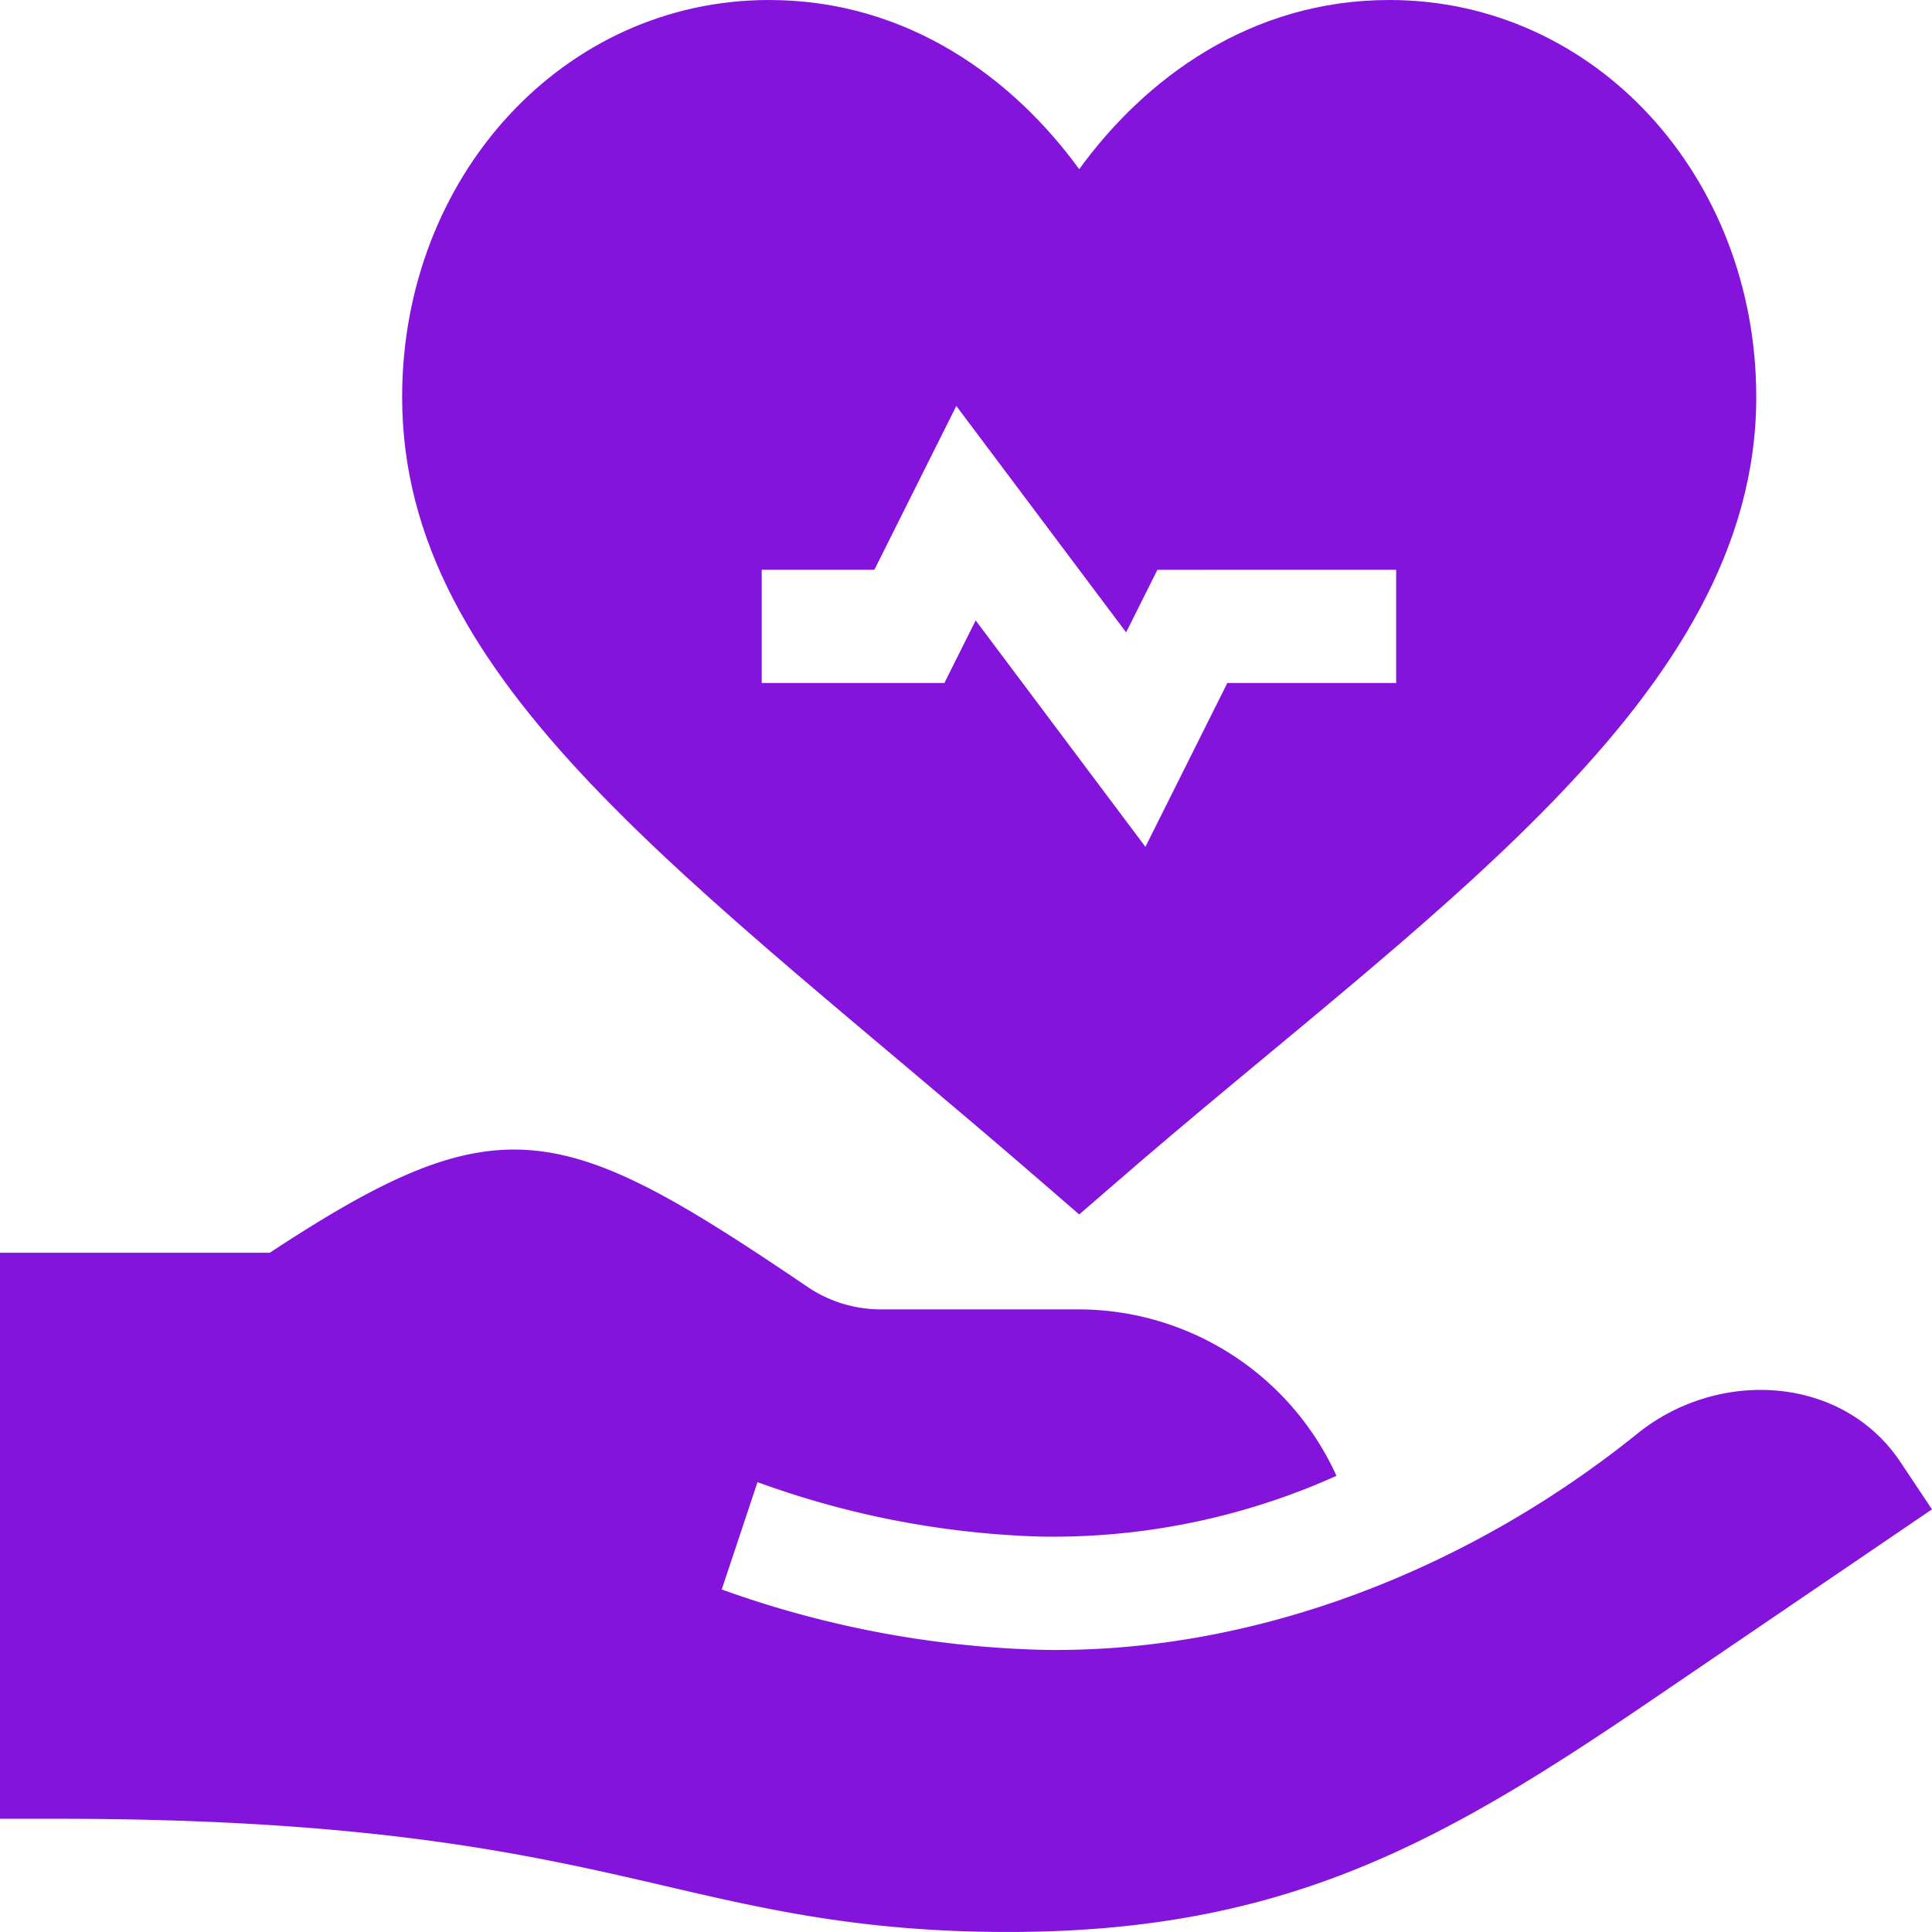 <svg id="icn_reason04" xmlns="http://www.w3.org/2000/svg" width="135.02" height="135.02" viewBox="0 0 135.02 135.02">
  <path id="パス_663" data-name="パス 663" d="M175.567,0c-9.735,0-17.1,5.52-21.679,11.824C149.307,5.52,141.944,0,132.209,0c-14.378,0-25.638,12.339-25.638,27.752,0,20.088,20.223,33.645,44.725,54.878l2.592,2.244,2.592-2.244c21.633-18.768,44.725-33.838,44.725-54.878C201.205,12.339,189.945,0,175.567,0Zm.473,47.732h-11.8l-5.725,11.45L146.653,43.359l-2.186,4.373H131.7V39.82h7.873L145.3,28.37l11.867,15.823,2.186-4.373H176.04Z" transform="translate(-78.467)" fill="#8414db"/>
  <path id="パス_664" data-name="パス 664" d="M114.439,324.495c-11.564,9.321-26.418,15.328-41.4,15.121a71.331,71.331,0,0,1-22.6-4.224l2.5-7.5a63.038,63.038,0,0,0,19.6,3.8A48.22,48.22,0,0,0,93.4,327.45a19.837,19.837,0,0,0-17.983-11.632H61.483a9.138,9.138,0,0,1-5.06-1.58c-17.233-11.676-21.5-12.951-37.572-2.376H0v39.556H3.956c22.084,0,33.018,2.484,42.435,4.674,7.15,1.665,13.9,3.237,24.062,3.237,19.068,0,30-6.026,44.591-15.946l19.975-13.59-2.258-3.384C128.693,320.412,120.082,319.947,114.439,324.495Z" transform="translate(0 -224.311)" fill="#8414db"/>
</svg>
